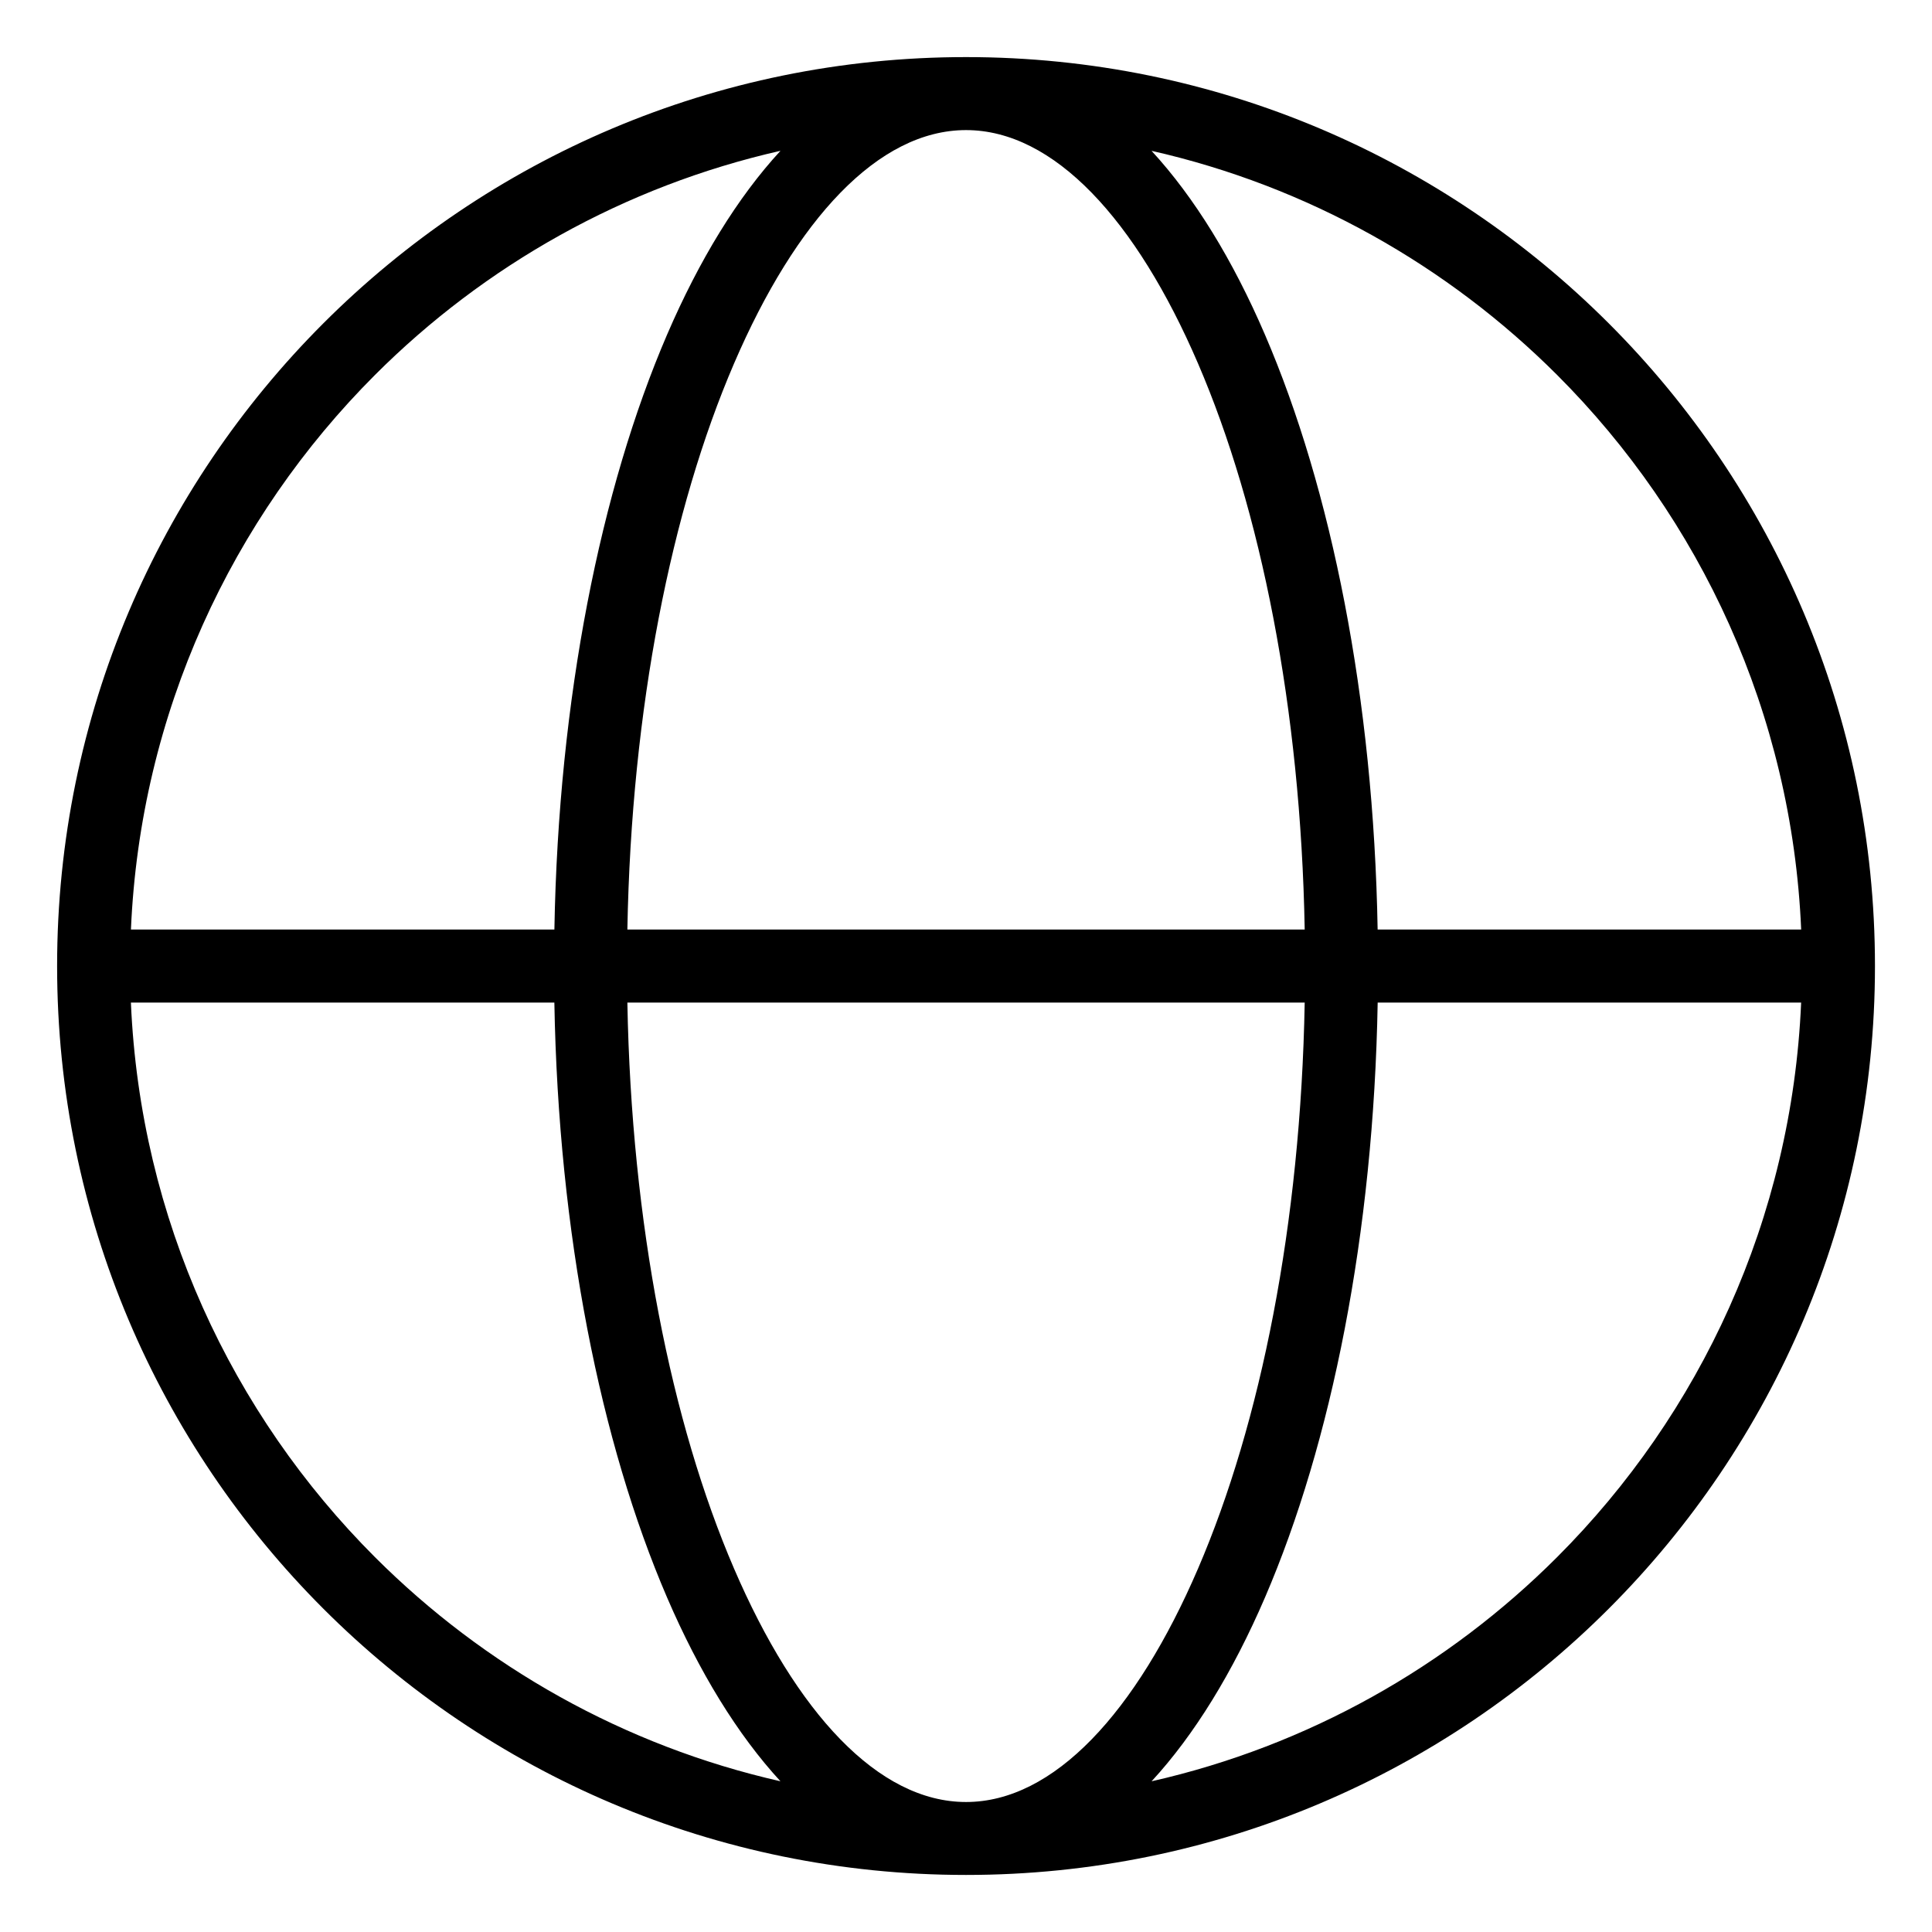 <?xml version="1.0" encoding="UTF-8"?>
<!-- Uploaded to: SVG Repo, www.svgrepo.com, Generator: SVG Repo Mixer Tools -->
<svg fill="#000000" width="800px" height="800px" version="1.1" viewBox="144 144 512 512" xmlns="http://www.w3.org/2000/svg">
 <path d="m400.01 159.13c66.52 0 126.73 26.965 170.32 70.555 43.59 43.59 70.555 103.8 70.555 170.32 0 66.52-26.965 126.73-70.555 170.32-43.59 43.59-103.8 70.555-170.32 70.555-66.52 0-126.73-26.965-170.32-70.555-43.59-43.59-70.555-103.8-70.555-170.32 0-66.52 26.965-126.73 70.555-170.32s103.8-70.555 170.32-70.555zm-221.32 231.21h112.23c1.074-61.32 12.273-116.79 29.852-157.63 8.555-19.859 18.695-36.41 30.062-48.742-41.43 9.387-78.461 30.395-107.46 59.398-37.953 37.969-62.211 89.645-64.676 146.97zm131.57 0h179.5c-1.059-58.66-11.652-111.41-28.266-150-16.445-38.223-38.238-61.863-61.484-61.863-23.23 0-45.043 23.641-61.484 61.863-16.609 38.586-27.207 91.336-28.266 150zm198.84 0h112.23c-2.465-57.328-26.707-109-64.676-146.97-29.02-29.004-66.035-50.012-107.48-59.398 11.367 12.348 21.523 28.883 30.062 48.742 17.578 40.84 28.777 96.293 29.852 157.63zm112.23 19.348h-112.23c-1.074 61.32-12.273 116.79-29.852 157.63-8.555 19.859-18.695 36.41-30.062 48.742 41.43-9.387 78.461-30.395 107.46-59.398 37.969-37.969 62.211-89.645 64.676-146.97zm-131.57 0h-179.5c1.059 58.66 11.652 111.41 28.266 150 16.445 38.223 38.238 61.863 61.484 61.863 23.23 0 45.043-23.641 61.484-61.863 16.609-38.586 27.207-91.336 28.266-150zm-198.84 0h-112.23c2.465 57.328 26.707 109 64.676 146.97 29.02 29.004 66.035 50.012 107.46 59.398-11.367-12.348-21.508-28.883-30.062-48.742-17.578-40.84-28.777-96.293-29.852-157.63z"/>
</svg>